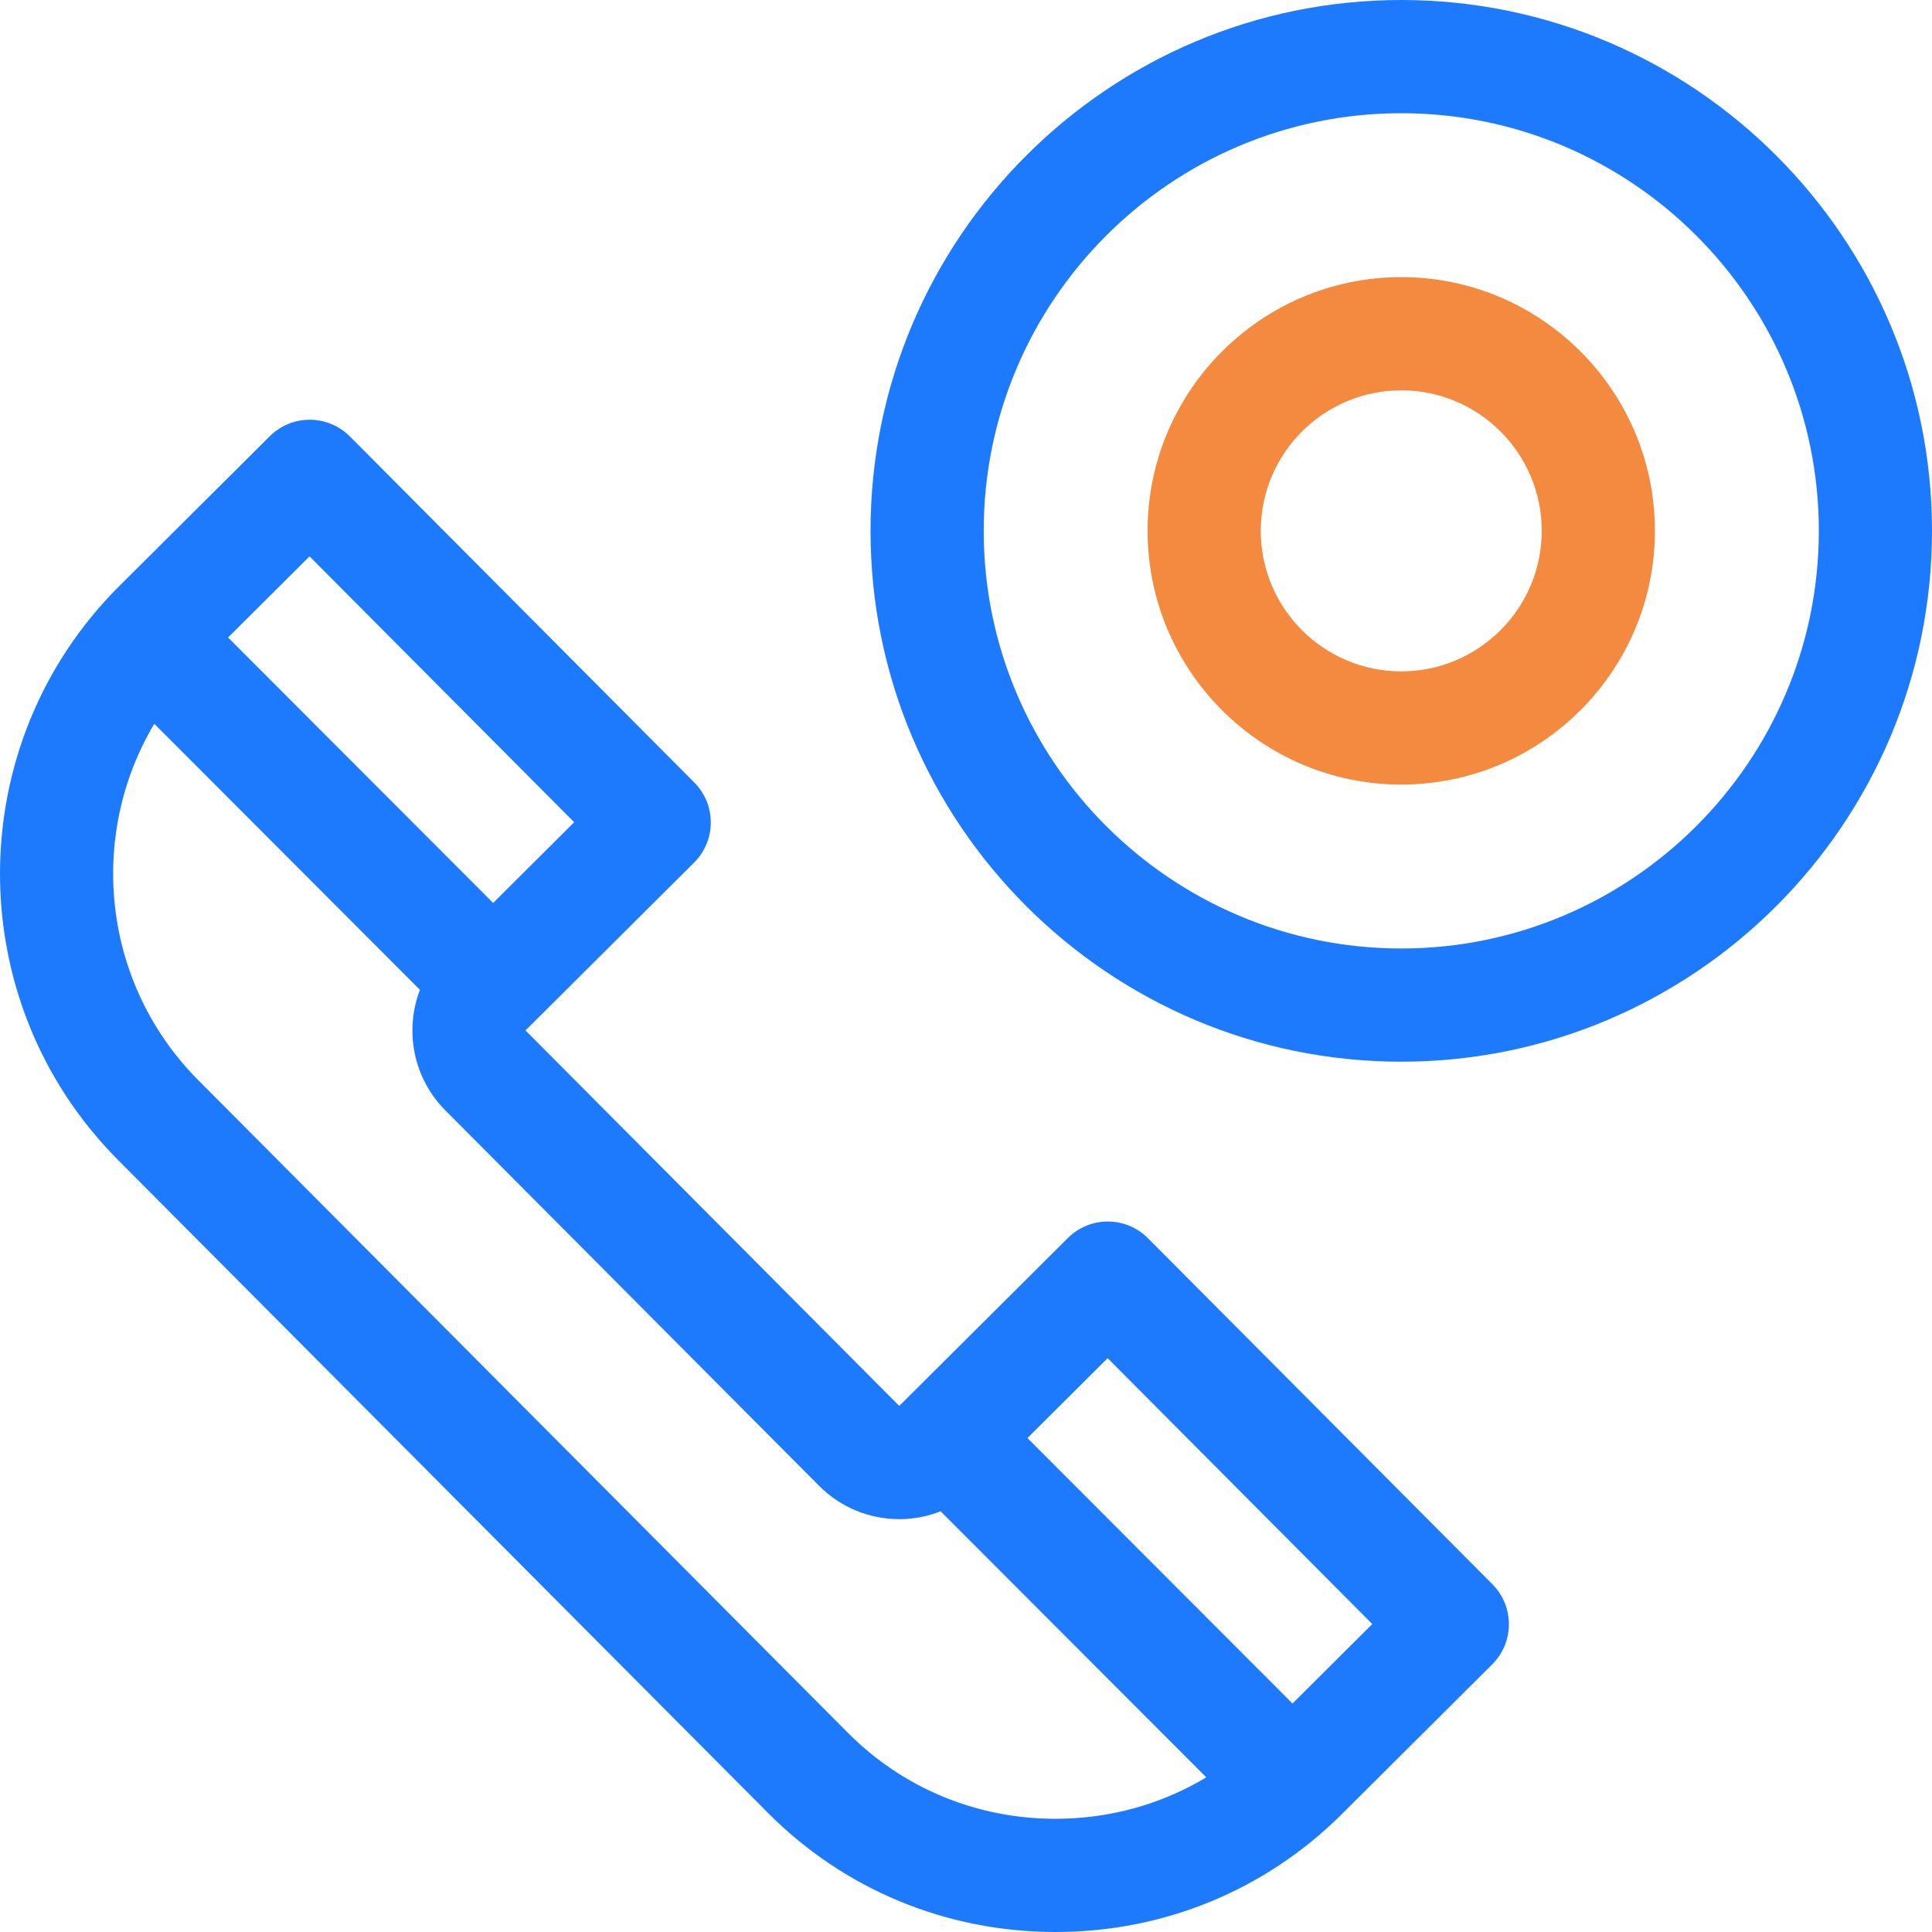<svg width="60" height="60" viewBox="0 0 60 60" fill="none" xmlns="http://www.w3.org/2000/svg">
<g clip-path="url(#clip0_6498_182)">
<path d="M43.518 0C34.429 0 27.035 7.395 27.035 16.486C27.035 25.576 34.429 32.972 43.518 32.972C52.606 32.972 60 25.576 60 16.486C60 7.395 52.606 0 43.518 0ZM43.518 29.456C36.367 29.456 30.55 23.638 30.55 16.486C30.55 9.334 36.367 3.516 43.518 3.516C50.668 3.516 56.485 9.334 56.485 16.486C56.485 23.638 50.668 29.456 43.518 29.456Z" fill="#1D7AFC"/>
<path d="M43.517 8.606C39.173 8.606 35.639 12.141 35.639 16.486C35.639 20.831 39.173 24.365 43.517 24.365C47.861 24.365 51.395 20.831 51.395 16.486C51.395 12.141 47.861 8.606 43.517 8.606ZM43.517 20.85C41.111 20.85 39.154 18.892 39.154 16.486C39.154 14.079 41.111 12.122 43.517 12.122C45.923 12.122 47.88 14.079 47.88 16.486C47.88 18.892 45.923 20.85 43.517 20.85Z" fill="#F38A3F"/>
<path d="M35.65 38.453C35.321 38.123 34.874 37.936 34.408 37.935C34.407 37.935 34.405 37.935 34.404 37.935C33.939 37.935 33.493 38.119 33.164 38.447L27.927 43.662L16.32 32.001L21.557 26.787C22.245 26.102 22.247 24.989 21.562 24.301L10.864 13.552C10.534 13.222 10.088 13.036 9.622 13.035C9.62 13.035 9.619 13.035 9.618 13.035C9.153 13.035 8.707 13.219 8.378 13.547L3.704 18.201C-1.219 23.104 -1.237 31.1 3.665 36.024L23.85 56.302C26.216 58.679 29.377 59.992 32.752 60H32.78C36.144 60 39.3 58.701 41.67 56.341L46.343 51.687C47.031 51.002 47.033 49.889 46.349 49.201L35.65 38.453ZM9.613 17.279L17.831 25.535L15.315 28.042L7.083 19.798L9.613 17.279ZM32.78 56.484C32.773 56.484 32.766 56.484 32.759 56.484C30.324 56.479 28.045 55.533 26.341 53.822L6.156 33.544C3.169 30.543 2.716 25.96 4.791 22.478L13.041 30.74C12.561 31.994 12.822 33.47 13.829 34.482L25.436 46.142C26.099 46.808 26.981 47.175 27.92 47.178H27.928C28.375 47.178 28.808 47.094 29.212 46.935L37.462 55.197C36.066 56.036 34.46 56.484 32.78 56.484ZM40.14 52.904L31.908 44.66L34.399 42.179L42.617 50.436L40.14 52.904Z" fill="#1D7AFC"/>
</g>
<defs>
<clipPath id="clip0_6498_182">
<rect width="60" height="60" fill="white"/>
</clipPath>
</defs>
</svg>
